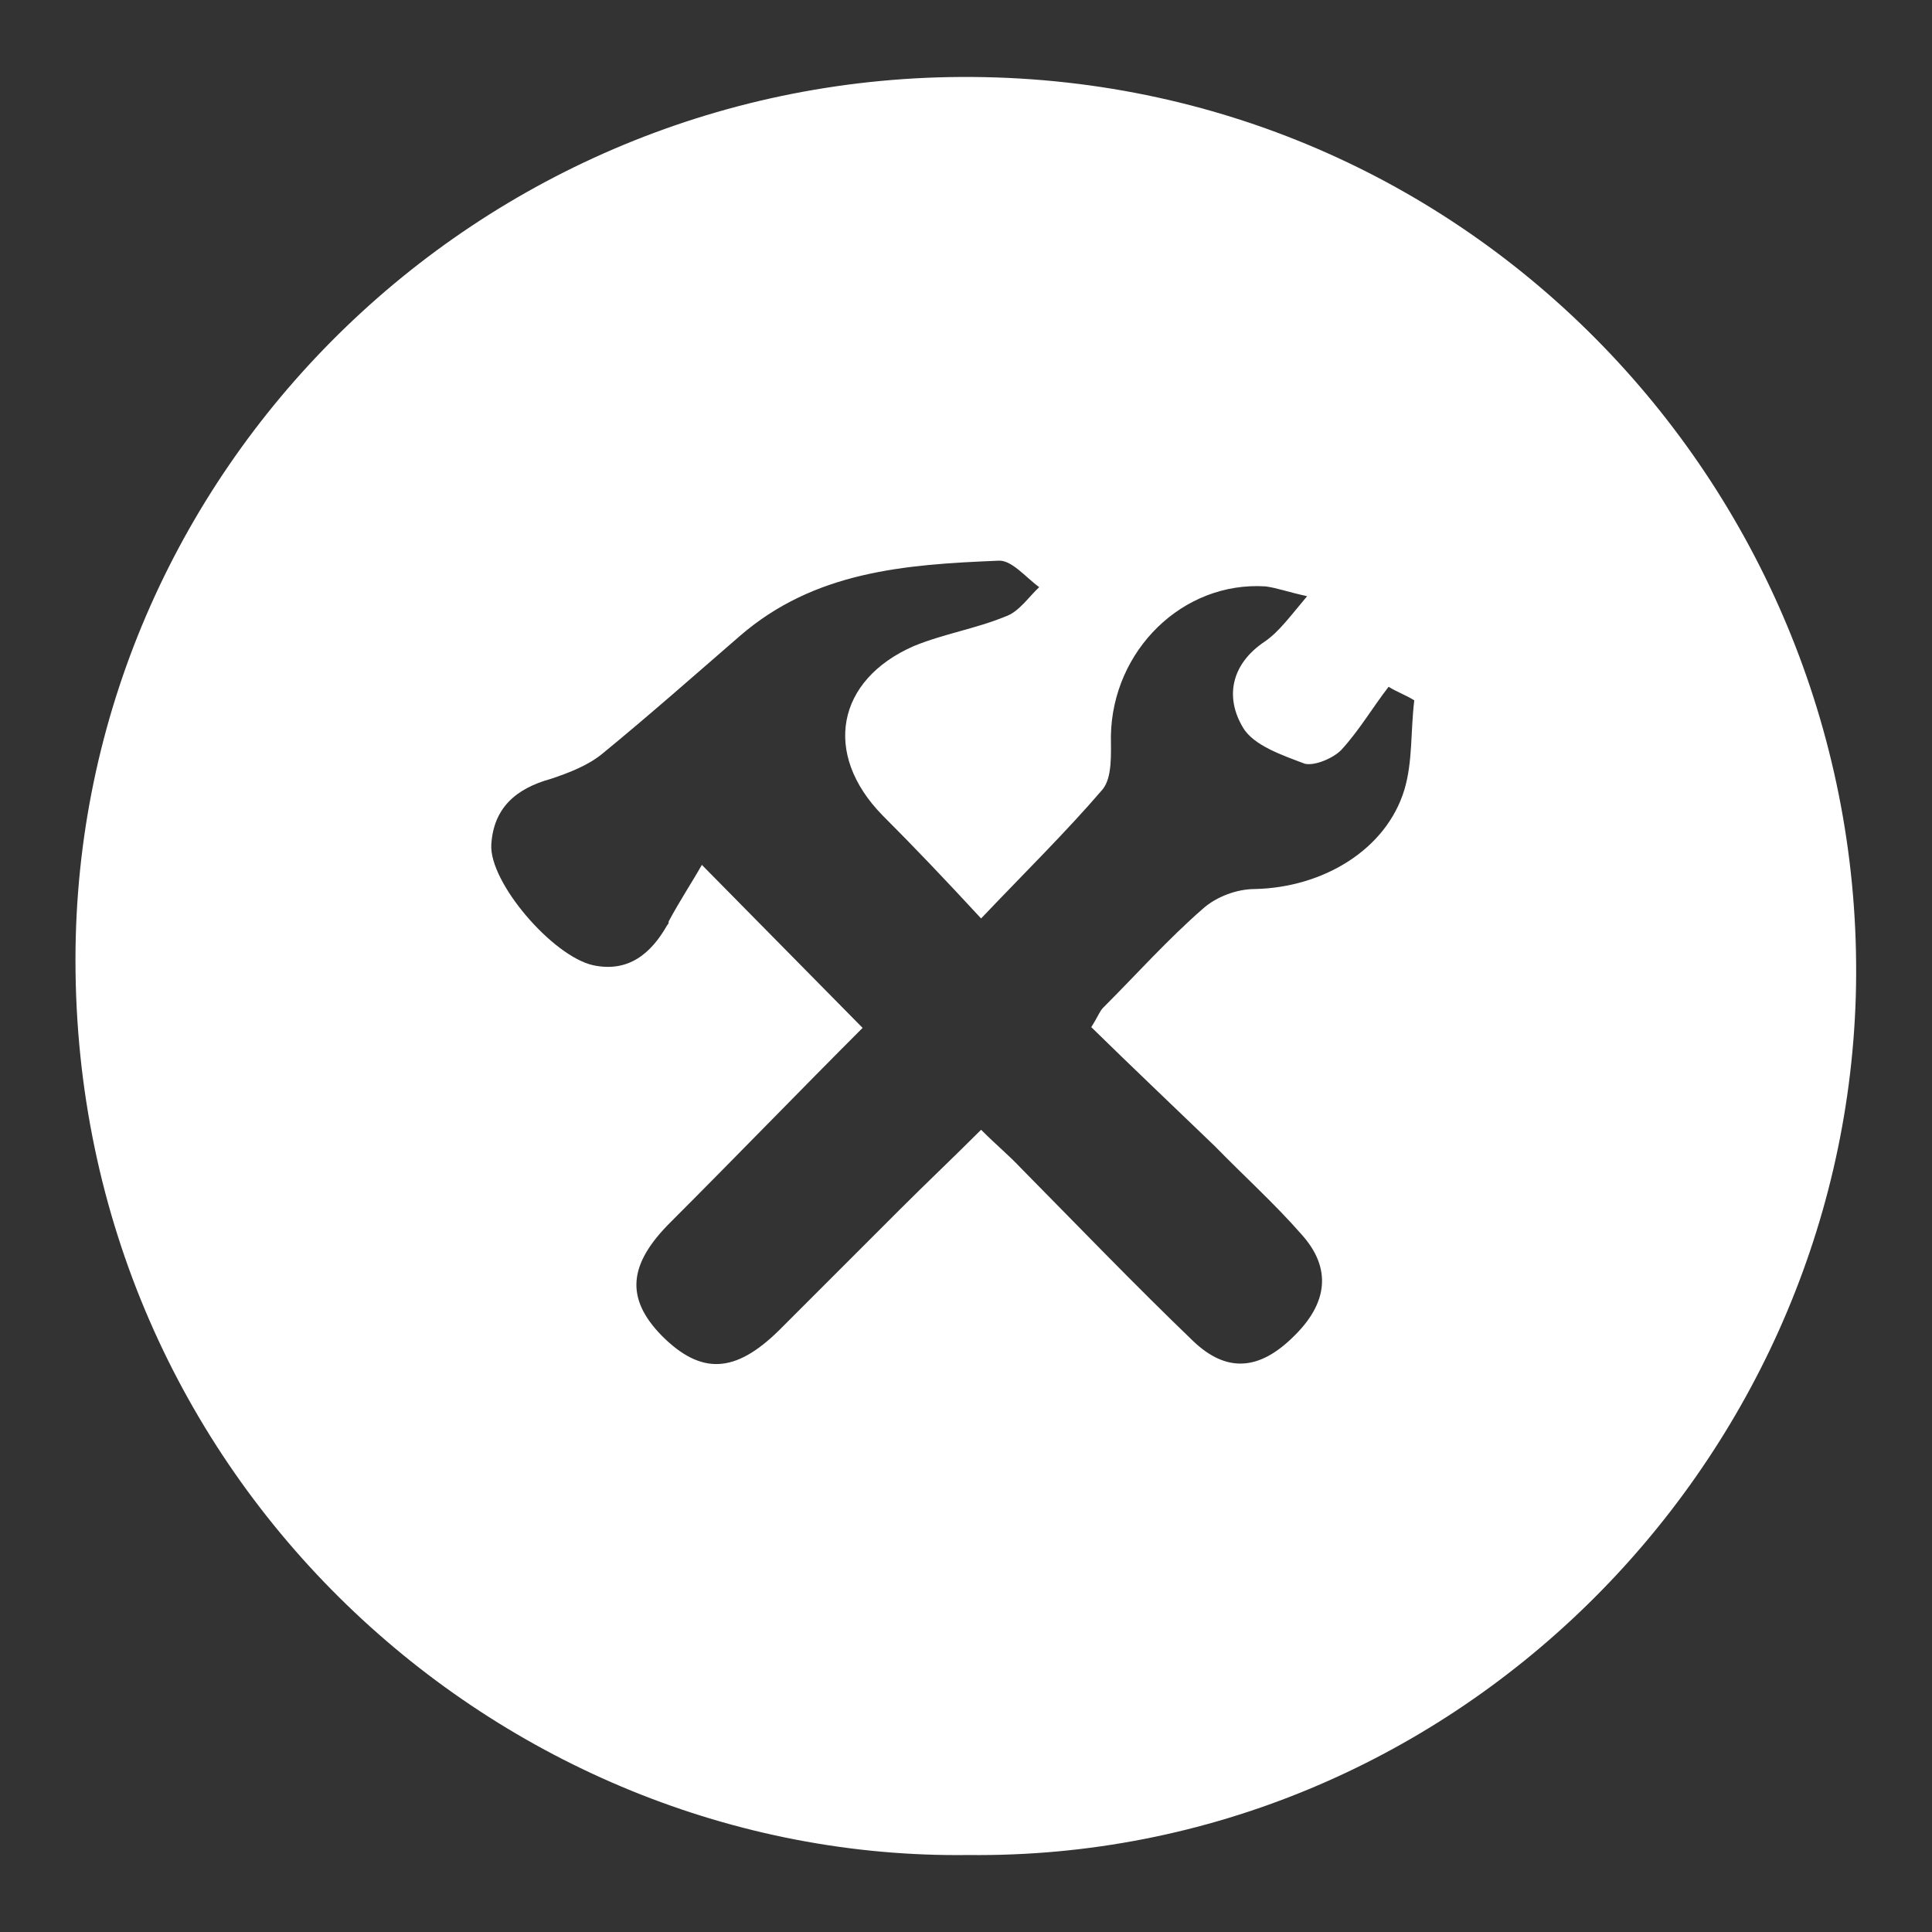 <?xml version="1.0" encoding="utf-8"?>
<!-- Svg Vector Icons : http://www.onlinewebfonts.com/icon -->
<!DOCTYPE svg PUBLIC "-//W3C//DTD SVG 1.1//EN" "http://www.w3.org/Graphics/SVG/1.1/DTD/svg11.dtd">
<svg version="1.1" xmlns="http://www.w3.org/2000/svg" xmlns:xlink="http://www.w3.org/1999/xlink" x="0px" y="0px" viewBox="0 0 256 256" enable-background="new 0 0 256 256" xml:space="preserve">
<rect x="0" y="0" width="256" height="256" fill="#333333" stroke="none"/>
<g><g><path fill="#ffffff" d="M128.3,245.8C66.3,246.6,10,196,10,127.2c0-64.6,53.3-117.5,118.9-117c67.4,0.5,118.9,56.7,117,121.9C244,194.6,192.1,246.5,128.3,245.8z M93,114.6c7.6,7.7,14.5,14.7,21.3,21.6c-8.2,8.2-16.8,17.1-25.5,25.8c-5.5,5.5-6,10-1.1,15c5.2,5.2,9.7,5,15.5-0.7c5.3-5.3,10.6-10.6,16-16c3.5-3.5,7.1-6.9,10.8-10.6c2.1,2.1,3.7,3.4,5.2,5c7.6,7.7,15.1,15.5,22.9,23c4.4,4.2,8.7,3.9,13.2-0.5c4.7-4.5,5.2-9.2,1.1-13.7c-3.5-4-7.6-7.7-11.4-11.6c-5.5-5.3-11.1-10.6-16.4-15.8c1-1.6,1.1-2.1,1.6-2.6c4.4-4.4,8.5-9,13.2-13.1c1.8-1.6,4.5-2.6,6.9-2.6c9-0.2,17.4-5.2,19.8-13.2c1.1-3.7,0.8-7.7,1.3-11.8c-1.1-0.7-2.3-1.1-3.4-1.8c-2.1,2.7-3.9,5.8-6.3,8.4c-1.1,1.1-3.5,2.1-4.8,1.8c-2.9-1.1-6.8-2.4-8.2-4.8c-2.4-4-1.6-8.4,2.9-11.4c1.9-1.3,3.4-3.4,5.6-6c-2.7-0.6-4-1.1-5.5-1.3c-11-0.7-20.3,8.5-20.5,19.8c0,2.4,0.2,5.5-1.1,7.1c-4.8,5.6-10.3,11-16.1,17.1c-4.8-5.2-8.9-9.5-13.1-13.7c-7.9-8.1-6.1-17.9,4.2-22.4c3.9-1.6,8.2-2.3,12.1-3.9c1.8-0.6,3.1-2.6,4.5-3.9c-1.8-1.3-3.7-3.7-5.5-3.5c-12.3,0.5-24.3,1.4-34.2,10C92,89.5,86,94.8,79.9,99.8c-1.9,1.6-4.5,2.6-6.9,3.4c-4.7,1.3-7.6,3.9-7.9,8.7c-0.3,5,8.1,14.8,13.5,16c4.7,1,7.7-1.6,9.8-5.3c0.2-0.2,0.2-0.3,0.2-0.5C90.1,119.3,91.7,116.9,93,114.6z"/></g></g>
</svg>